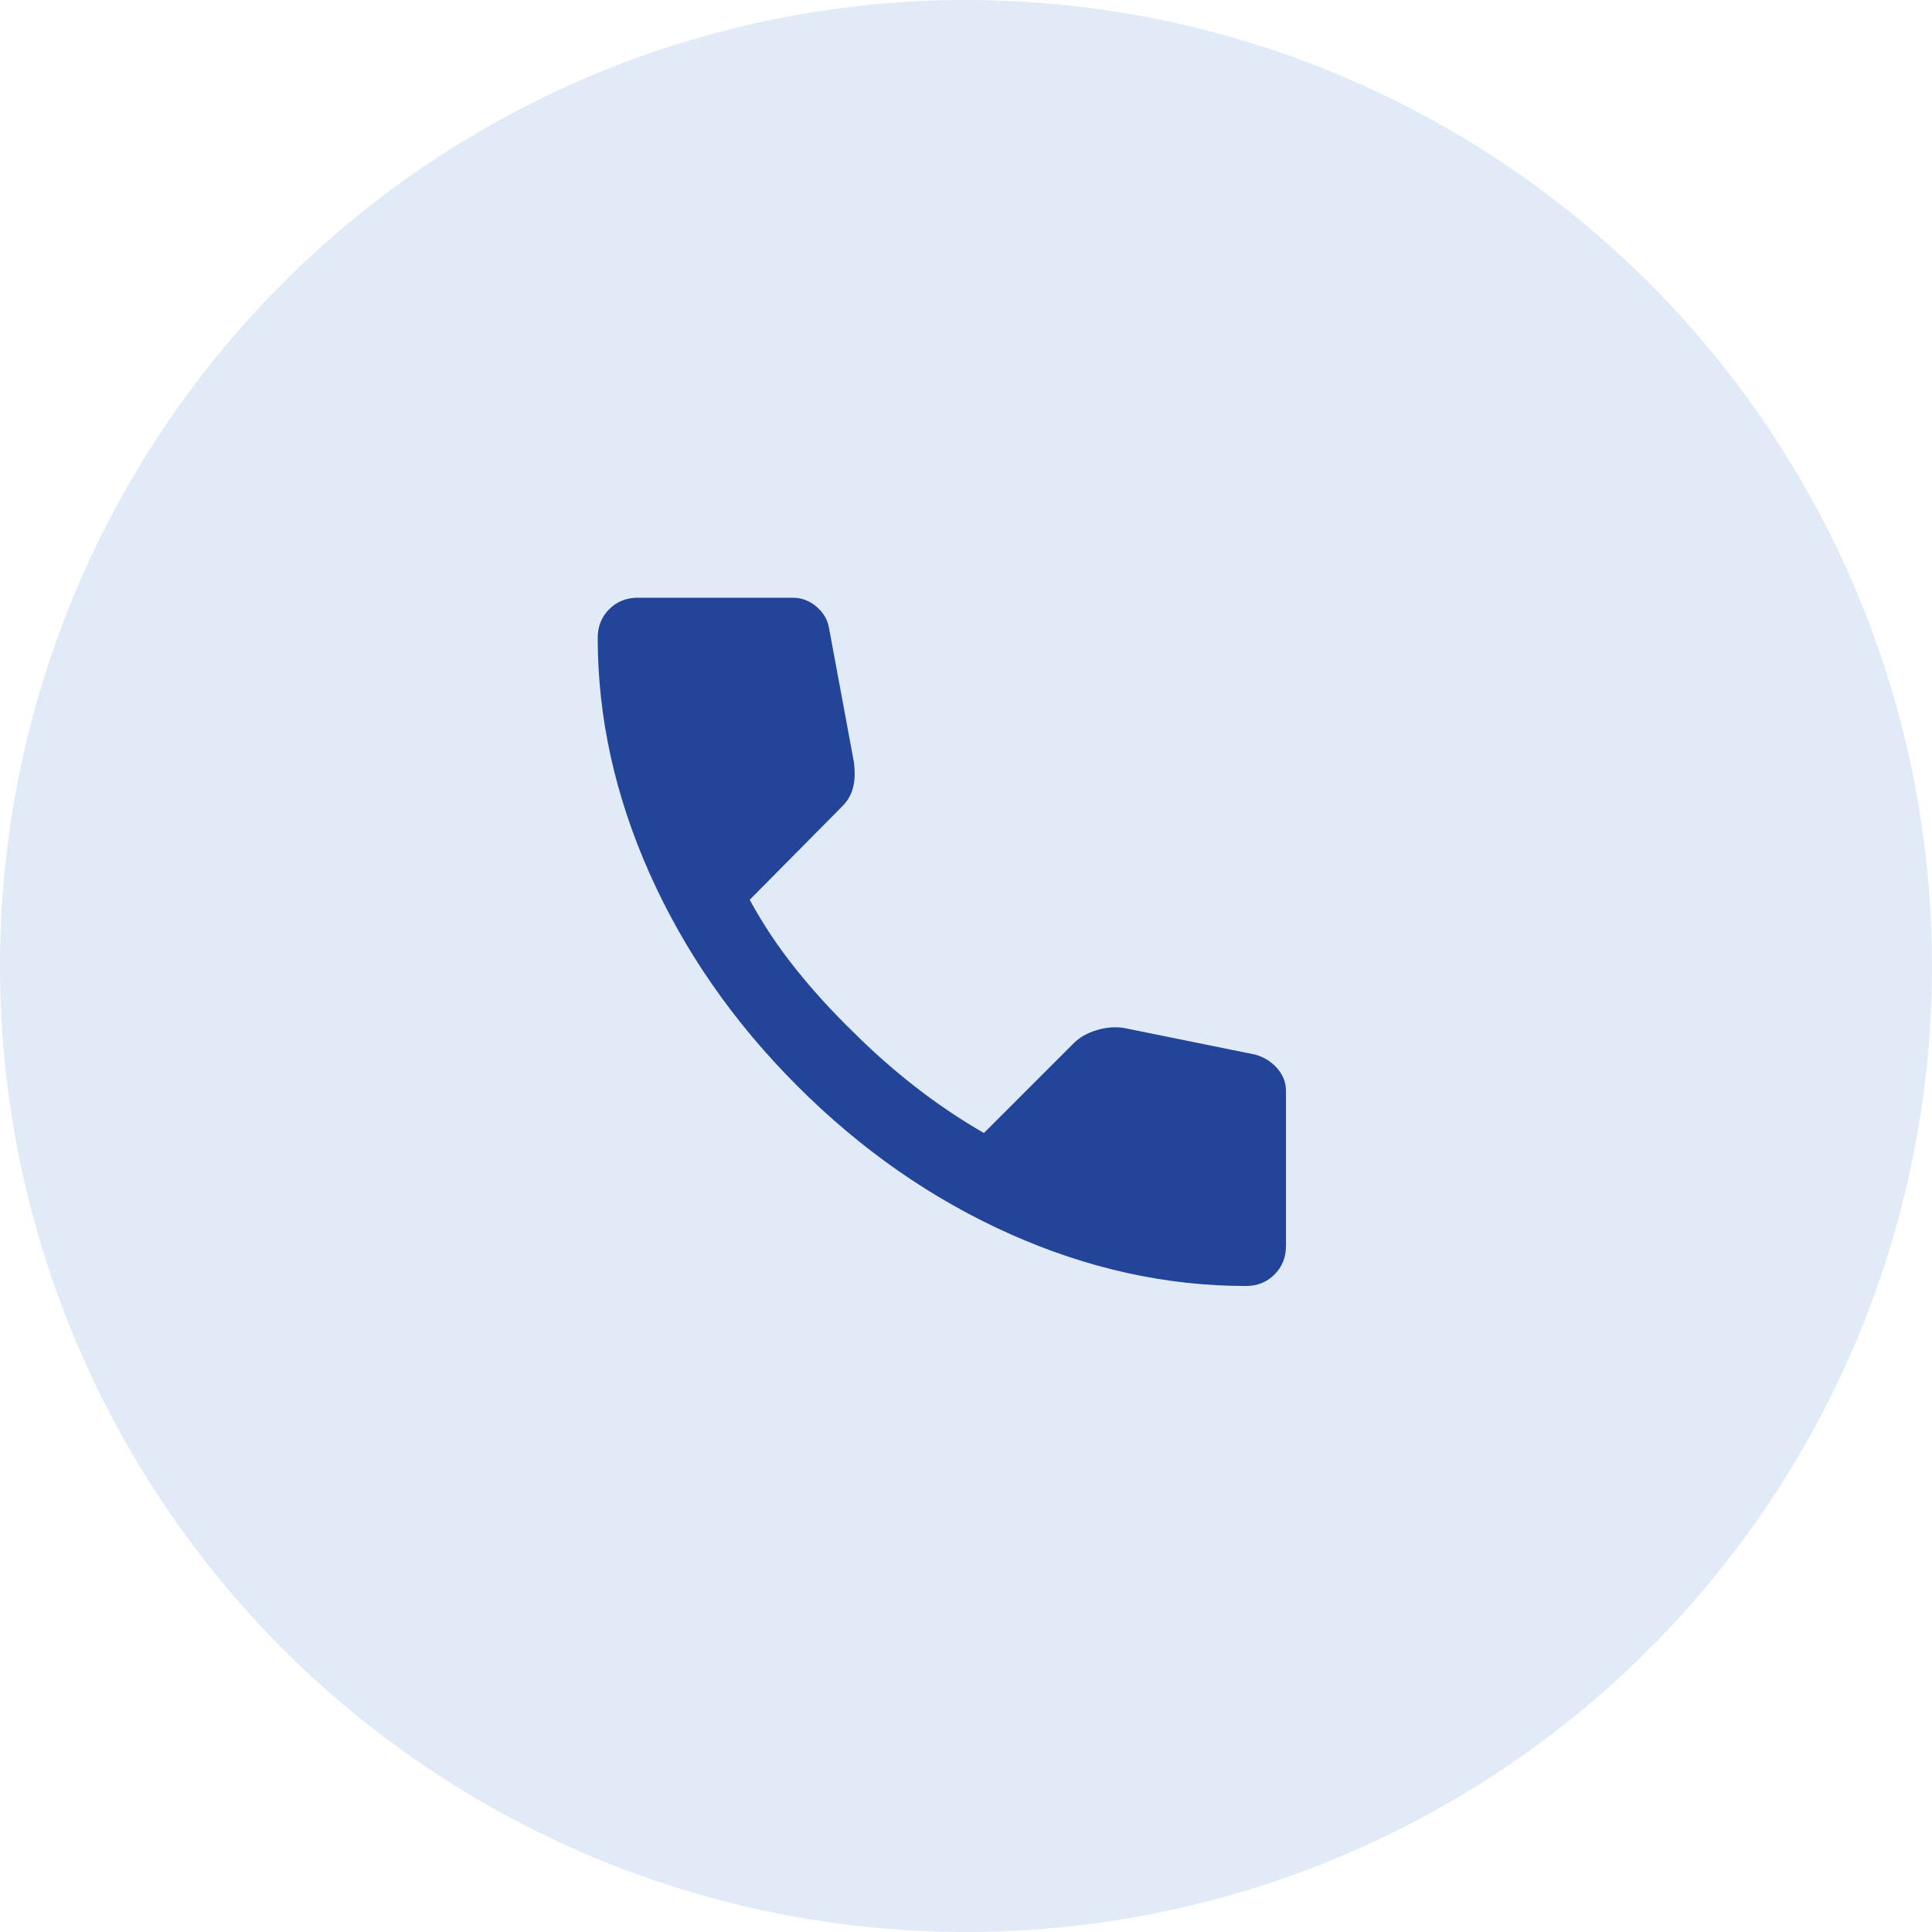 <?xml version="1.0" encoding="UTF-8"?> <svg xmlns="http://www.w3.org/2000/svg" width="40" height="40" viewBox="0 0 40 40" fill="none"><circle cx="20" cy="20" r="20" fill="#E1EAF7"></circle><mask id="mask0_78_2" style="mask-type:alpha" maskUnits="userSpaceOnUse" x="10" y="10" width="19" height="19"><rect x="10" y="10" width="19" height="19" fill="#D9D9D9"></rect></mask><g mask="url(#mask0_78_2)"><path d="M25.794 26.625C24.144 26.625 22.515 26.265 20.905 25.546C19.296 24.827 17.831 23.808 16.512 22.488C15.192 21.169 14.173 19.704 13.454 18.095C12.735 16.485 12.375 14.856 12.375 13.206C12.375 12.969 12.454 12.771 12.613 12.613C12.771 12.454 12.969 12.375 13.206 12.375H16.413C16.597 12.375 16.762 12.438 16.907 12.563C17.052 12.688 17.138 12.837 17.165 13.008L17.679 15.779C17.706 15.99 17.699 16.168 17.659 16.314C17.62 16.459 17.547 16.584 17.442 16.69L15.522 18.629C15.786 19.117 16.099 19.589 16.462 20.044C16.825 20.5 17.224 20.938 17.659 21.36C18.068 21.769 18.497 22.149 18.946 22.498C19.394 22.848 19.869 23.168 20.371 23.458L22.231 21.598C22.35 21.479 22.505 21.39 22.696 21.331C22.888 21.271 23.076 21.255 23.26 21.281L25.992 21.835C26.176 21.888 26.328 21.984 26.447 22.122C26.566 22.261 26.625 22.416 26.625 22.587V25.794C26.625 26.031 26.546 26.229 26.387 26.387C26.229 26.546 26.031 26.625 25.794 26.625Z" fill="#234599"></path></g></svg> 